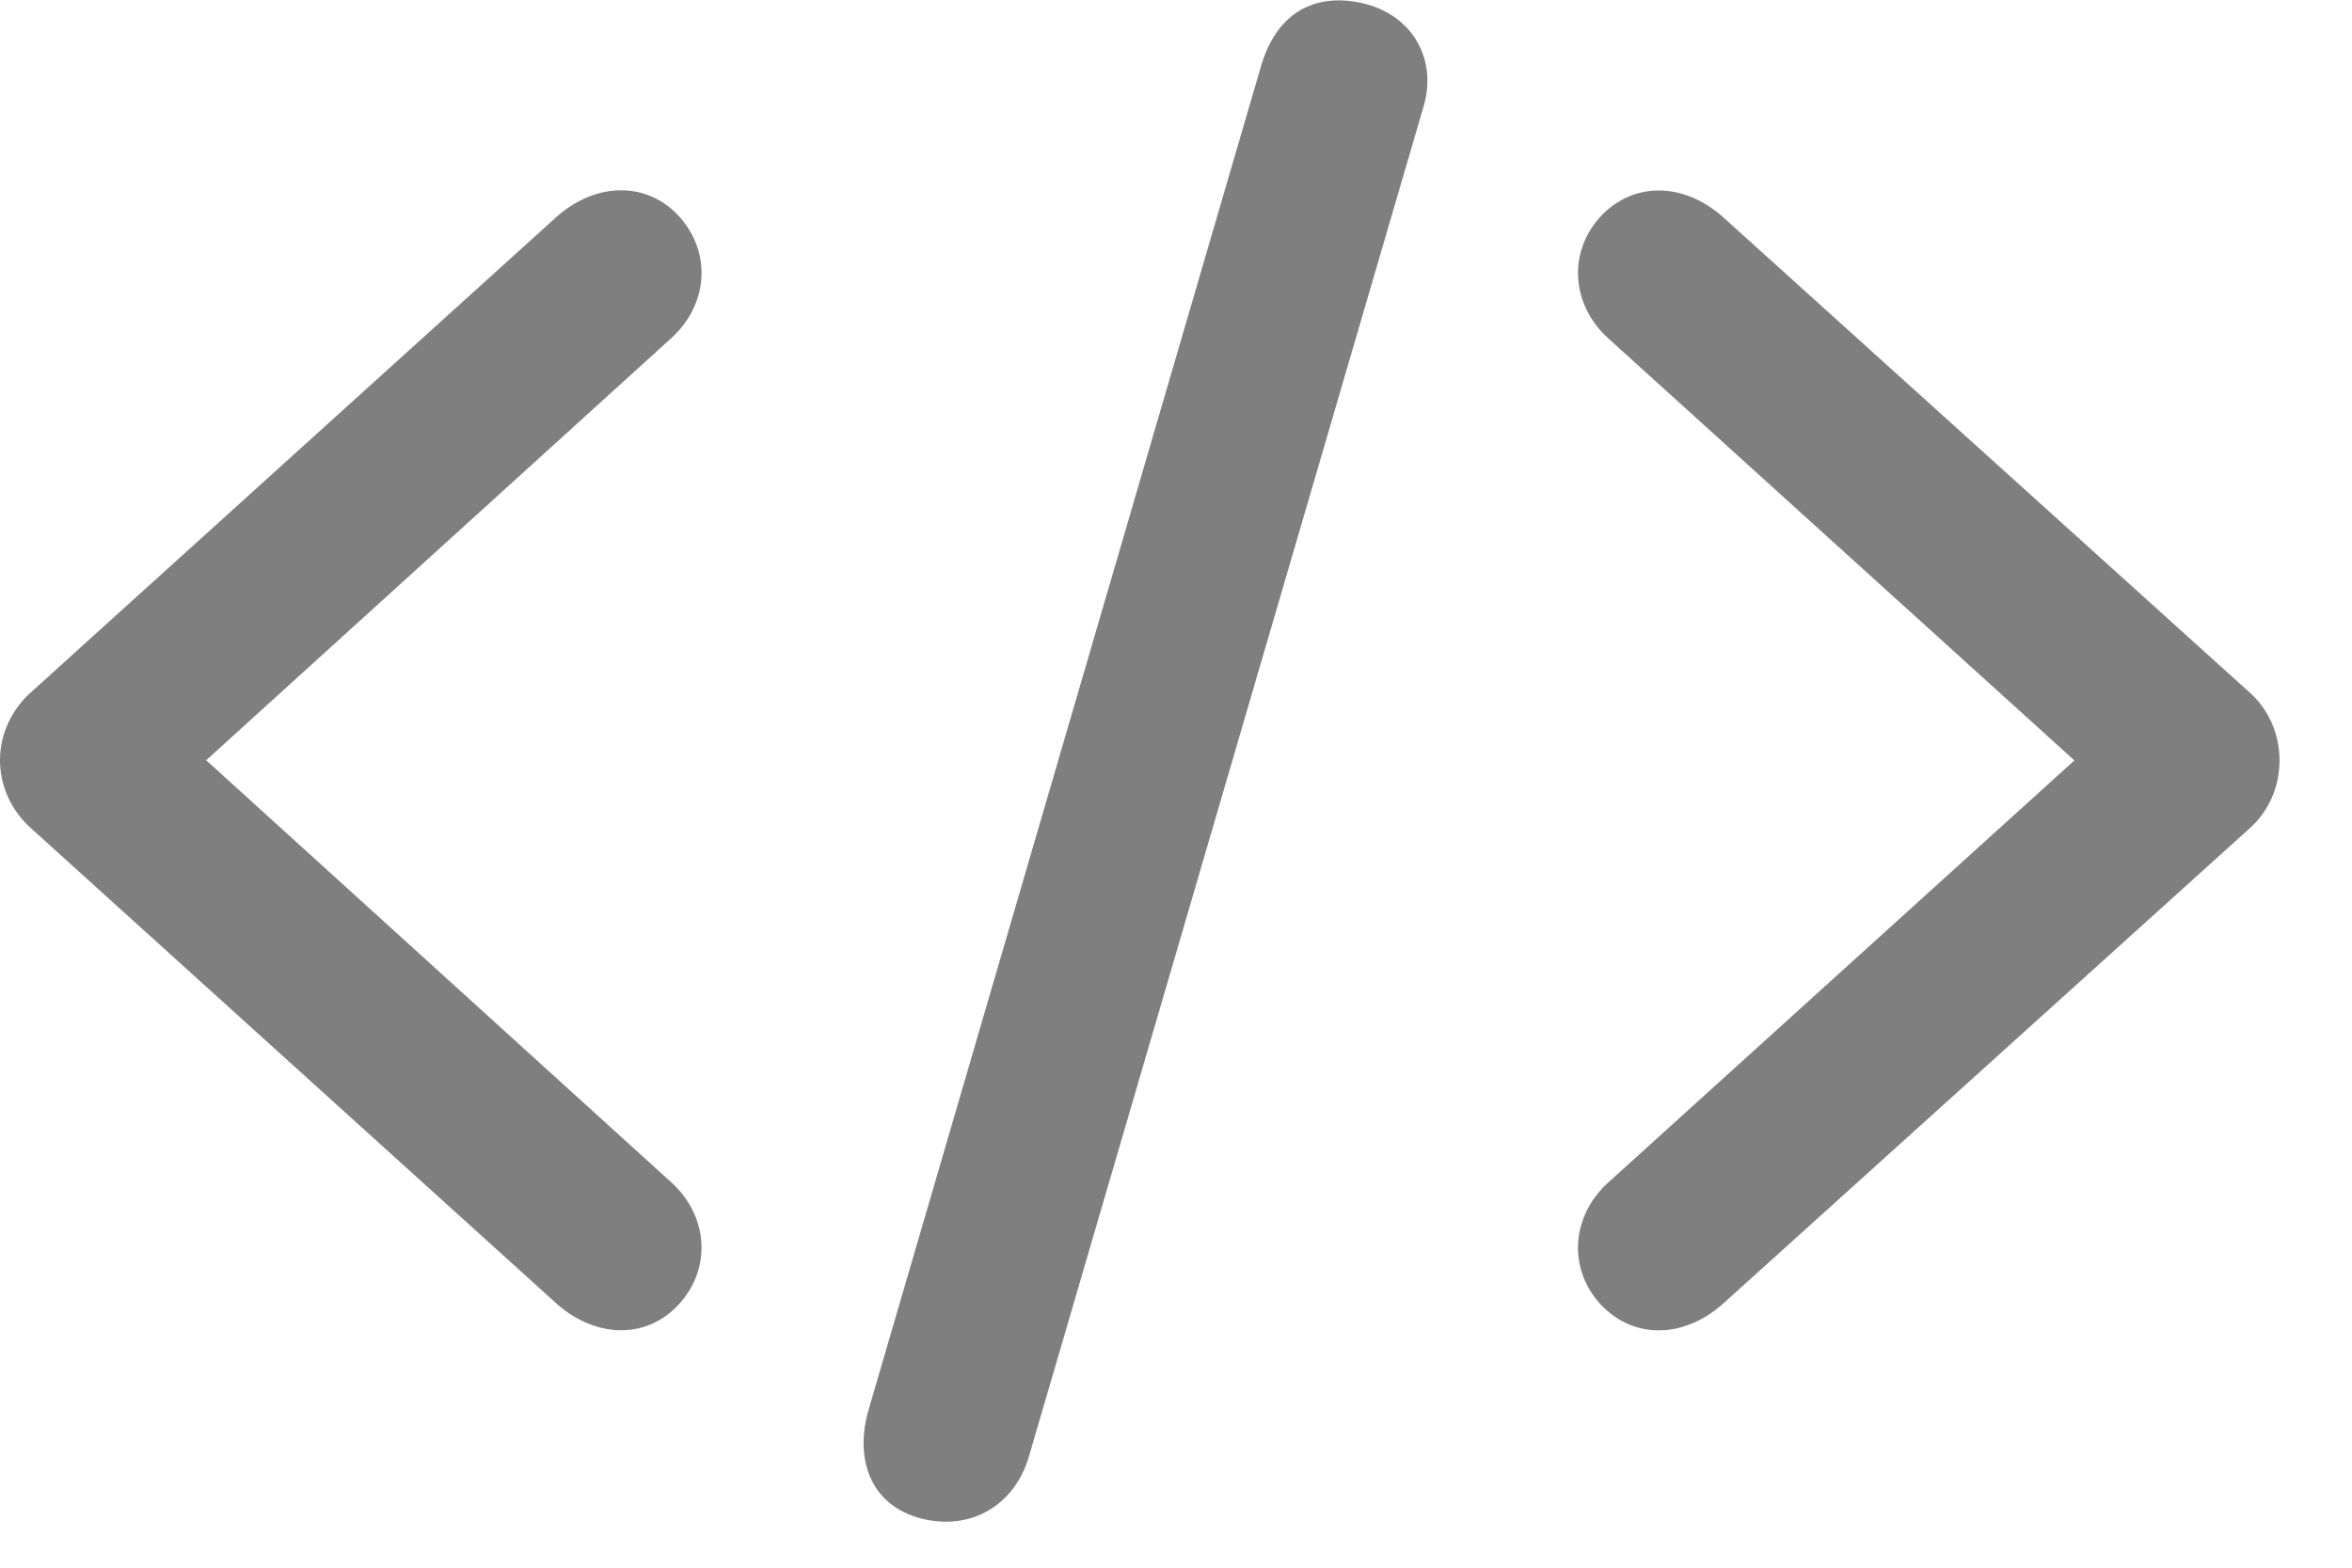 <svg fill="none" height="18" viewBox="0 0 27 18" width="27" xmlns="http://www.w3.org/2000/svg" xmlns:xlink="http://www.w3.org/1999/xlink"><clipPath id="a"><path d="m0 0h26.52v17.472h-26.52z"/></clipPath><g clip-path="url(#a)" fill="#000" fill-opacity=".5"><path d="m10.582 17.437c.562.141 1.066-.152 1.23-.715l4.535-15.516c.141-.504-.105-1.008-.668-1.16-.551-.141-1.02.07-1.207.727l-4.5 15.41c-.164.562.012 1.101.609 1.254z"/><path d="m0 8.73c0 .293.129.586.375.797l6.023 5.449c.457.399 1.043.399 1.406-.012.375-.422.316-1.02-.105-1.395l-5.332-4.84 5.332-4.84c.422-.375.48-.973.105-1.395-.363-.41-.949-.41-1.406-.012l-6.023 5.449c-.246.211-.375.504-.375.797zm26.168 0c0-.293-.117-.586-.363-.797l-6.035-5.449c-.457-.398-1.031-.398-1.406.012-.375.422-.316 1.02.105 1.395l5.344 4.84-5.344 4.84c-.422.375-.48.973-.105 1.395.375.41.949.41 1.406.012l6.035-5.449c.246-.211.363-.504.363-.797z"/></g></svg>